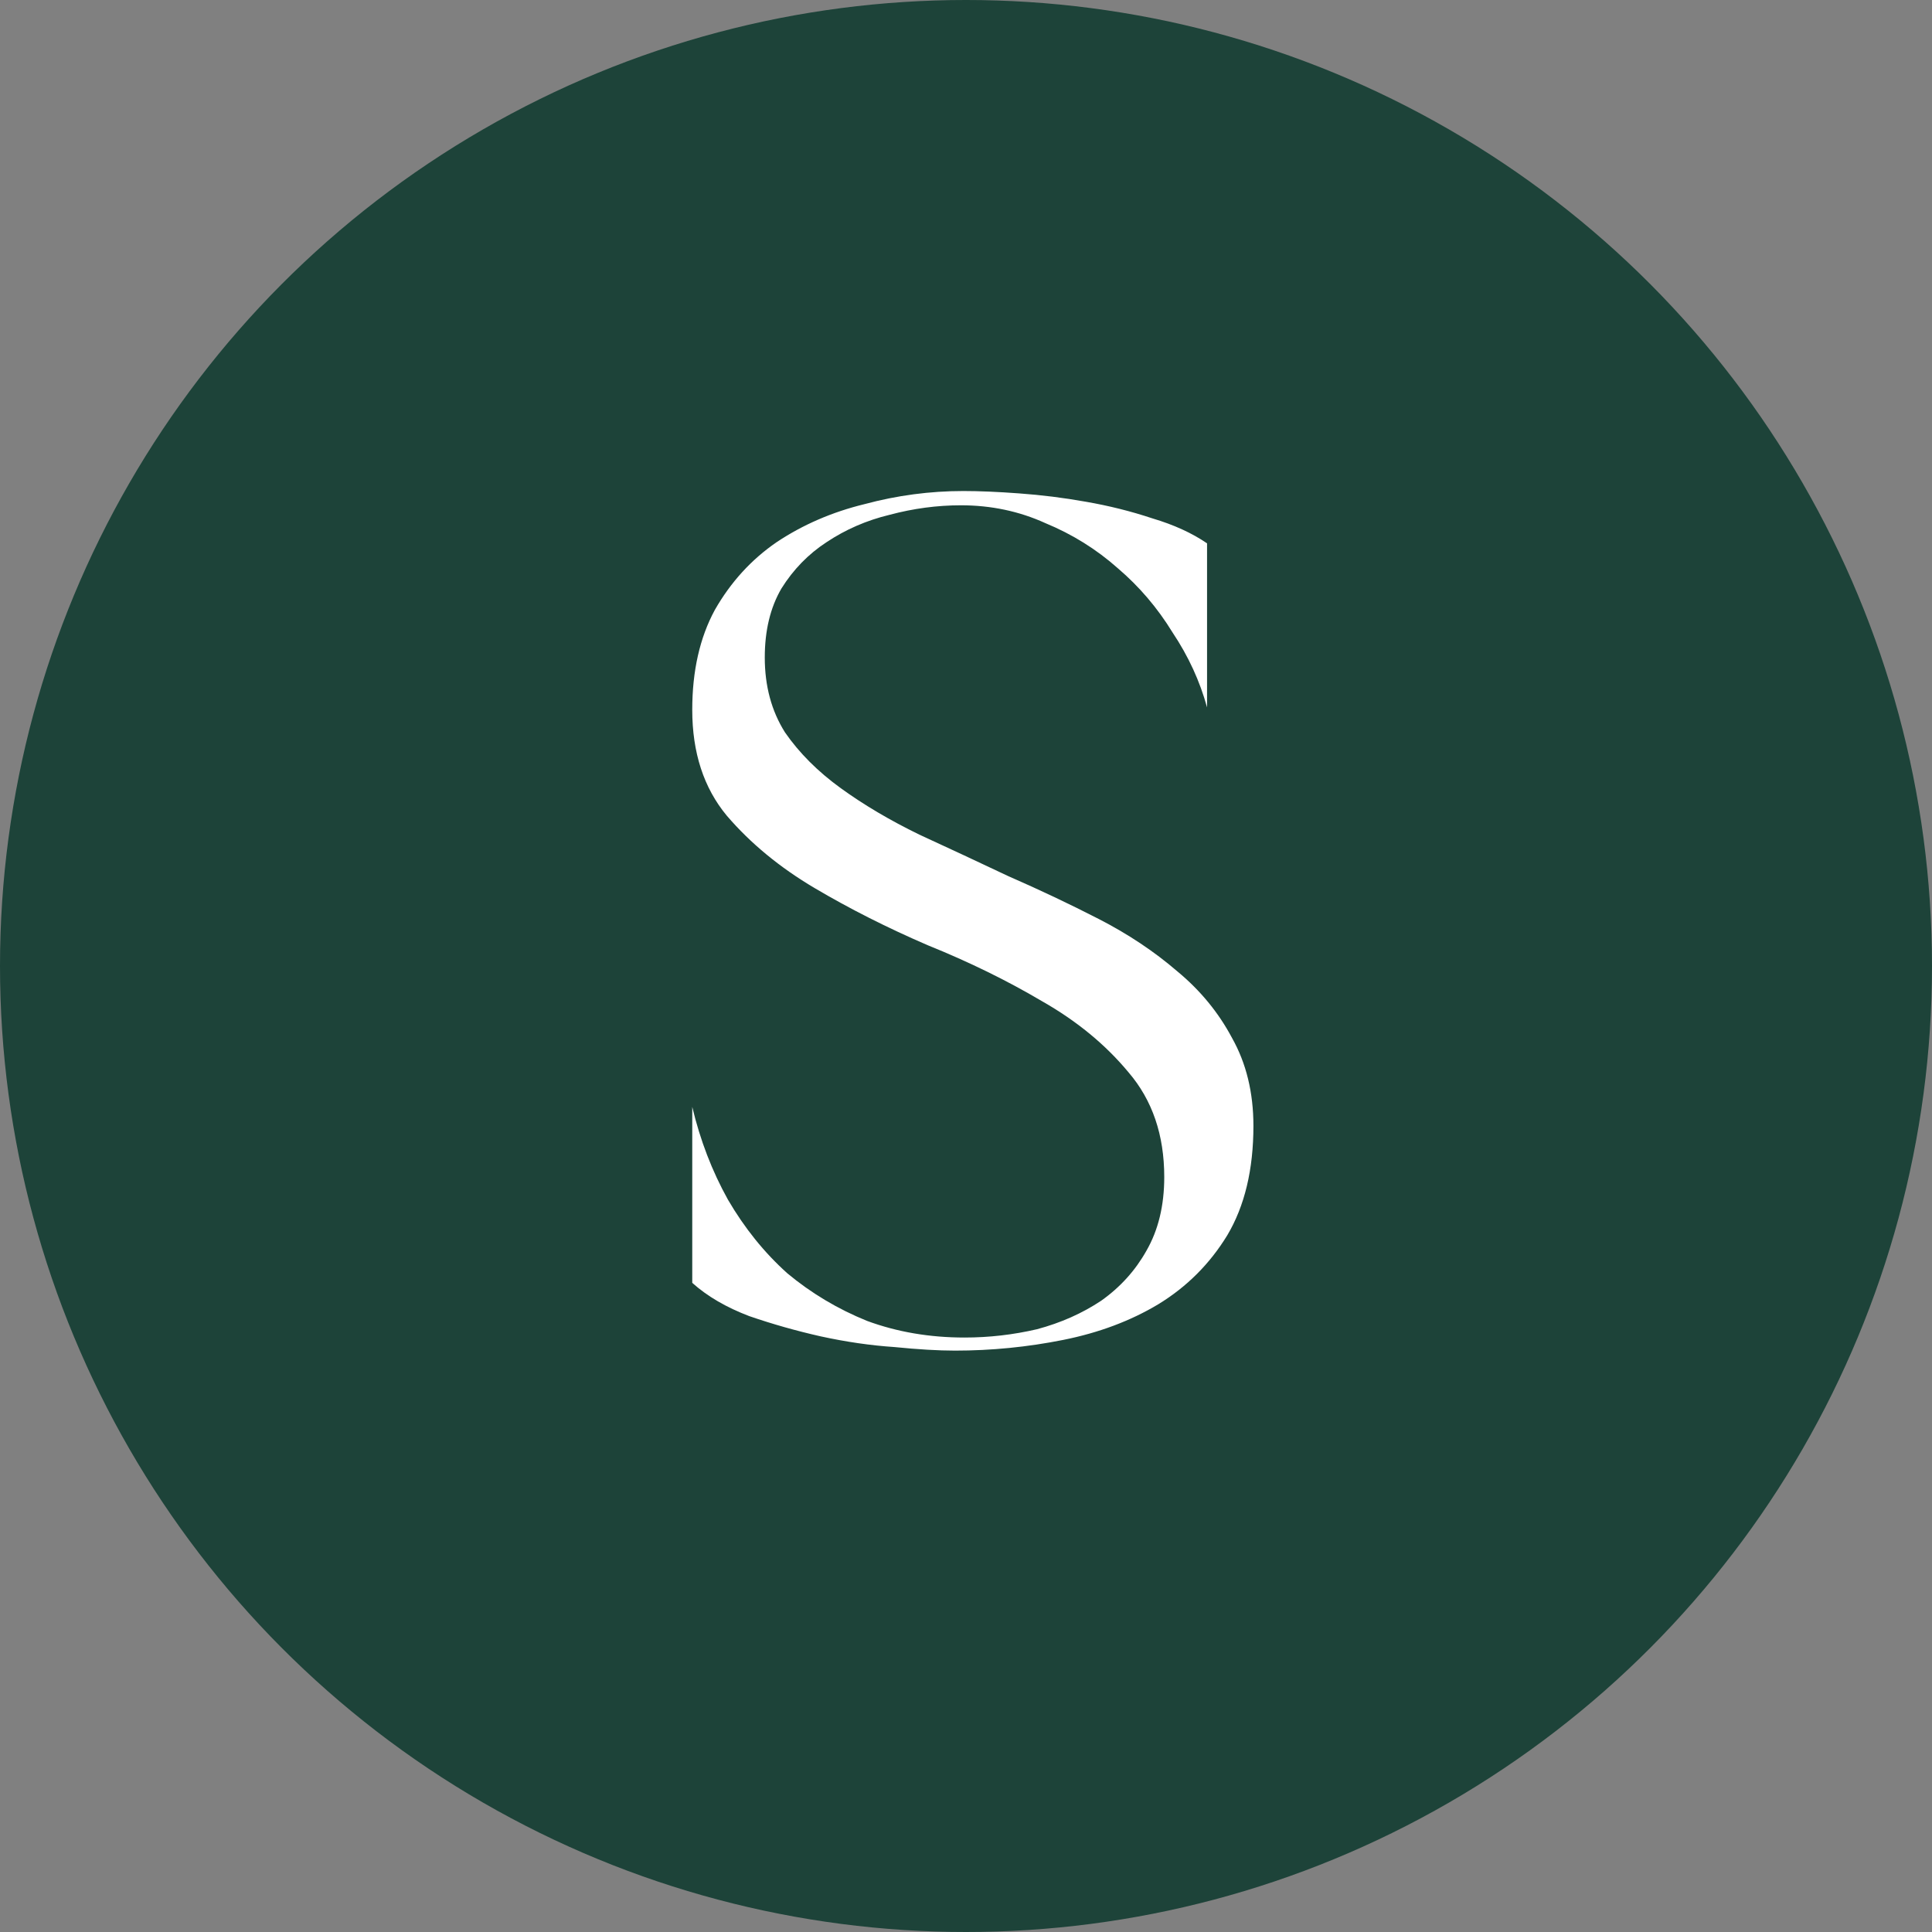       <svg
        width="52"
        height="52"
        viewBox="0 0 52 52"
        fill="none"
        xmlns="http://www.w3.org/2000/svg"
      >
        <rect x="0" y="0" width="52" height="52" fill="#808080" stroke="none"/>
        <circle cx="26" cy="26" r="26" fill="#1D4339" />
        <path
          d="M18.632 19.104C18.632 18.059 18.835 17.163 19.24 16.416C19.667 15.669 20.221 15.061 20.904 14.592C21.608 14.123 22.397 13.781 23.272 13.568C24.147 13.333 25.032 13.216 25.928 13.216C26.355 13.216 26.856 13.237 27.432 13.28C28.029 13.323 28.627 13.397 29.224 13.504C29.843 13.611 30.44 13.76 31.016 13.952C31.592 14.123 32.083 14.347 32.488 14.624V19.04C32.296 18.336 31.987 17.664 31.56 17.024C31.155 16.363 30.664 15.787 30.088 15.296C29.512 14.784 28.861 14.379 28.136 14.08C27.432 13.76 26.675 13.6 25.864 13.6C25.224 13.6 24.584 13.685 23.944 13.856C23.325 14.005 22.76 14.251 22.248 14.592C21.757 14.912 21.352 15.328 21.032 15.84C20.733 16.352 20.584 16.971 20.584 17.696C20.584 18.464 20.765 19.136 21.128 19.712C21.512 20.267 22.013 20.768 22.632 21.216C23.251 21.664 23.955 22.08 24.744 22.464C25.533 22.827 26.333 23.2 27.144 23.584C27.976 23.947 28.787 24.331 29.576 24.736C30.365 25.141 31.069 25.611 31.688 26.144C32.307 26.656 32.797 27.253 33.16 27.936C33.544 28.619 33.736 29.408 33.736 30.304C33.736 31.477 33.501 32.459 33.032 33.248C32.563 34.016 31.944 34.635 31.176 35.104C30.429 35.552 29.576 35.872 28.616 36.064C27.656 36.256 26.685 36.352 25.704 36.352C25.256 36.352 24.712 36.32 24.072 36.256C23.432 36.213 22.771 36.117 22.088 35.968C21.427 35.819 20.787 35.637 20.168 35.424C19.549 35.189 19.037 34.891 18.632 34.528V29.792C18.845 30.688 19.165 31.52 19.592 32.288C20.04 33.056 20.573 33.717 21.192 34.272C21.832 34.805 22.547 35.232 23.336 35.552C24.147 35.851 25.021 36 25.96 36C26.621 36 27.272 35.925 27.912 35.776C28.552 35.605 29.128 35.349 29.64 35.008C30.152 34.645 30.557 34.197 30.856 33.664C31.176 33.109 31.336 32.448 31.336 31.68C31.336 30.549 31.016 29.611 30.376 28.864C29.757 28.117 28.979 27.477 28.04 26.944C27.101 26.389 26.077 25.888 24.968 25.44C23.88 24.971 22.867 24.459 21.928 23.904C20.989 23.349 20.2 22.699 19.56 21.952C18.941 21.205 18.632 20.256 18.632 19.104Z"
          fill="white"
        />
      </svg>
